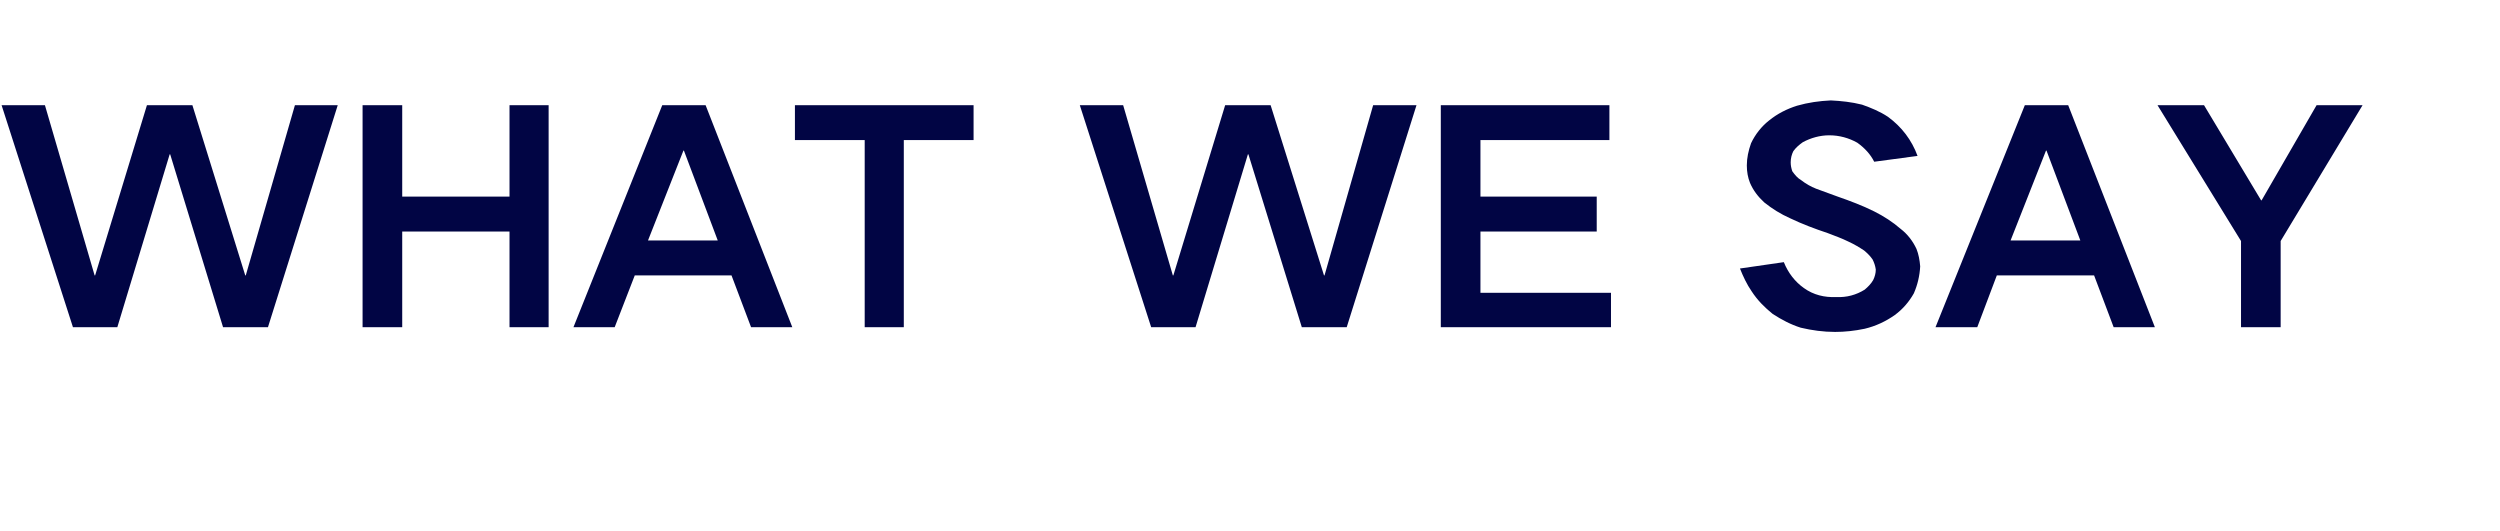 <?xml version="1.0" standalone="no"?><!DOCTYPE svg PUBLIC "-//W3C//DTD SVG 1.1//EN" "http://www.w3.org/Graphics/SVG/1.1/DTD/svg11.dtd"><svg xmlns="http://www.w3.org/2000/svg" version="1.1" width="473px" height="100.4px" viewBox="0 -5 473 100.4" style="top:-5px">  <desc>WHAT WE SAY</desc>  <defs/>  <g id="Polygon32885">    <path d="M 0.3 14.9 L 13.8 56.9 L 22.2 56.9 L 32.1 24.2 L 32.2 24.2 L 42.2 56.9 L 50.7 56.9 L 63.9 14.9 L 55.8 14.9 L 46.5 47.1 L 46.4 47.1 L 36.4 14.9 L 27.8 14.9 L 18 47.1 L 17.9 47.1 L 8.5 14.9 L 0.3 14.9 Z M 68.6 14.9 L 68.6 56.9 L 76.1 56.9 L 76.1 38.8 L 96.4 38.8 L 96.4 56.9 L 103.8 56.9 L 103.8 14.9 L 96.4 14.9 L 96.4 32.2 L 76.1 32.2 L 76.1 14.9 L 68.6 14.9 Z M 108.5 56.9 L 116.3 56.9 L 120.1 47.1 L 138.4 47.1 L 142.1 56.9 L 149.9 56.9 L 133.5 14.9 L 125.3 14.9 L 108.5 56.9 Z M 129.3 23.5 L 129.4 23.5 L 135.8 40.5 L 122.6 40.5 L 129.3 23.5 Z M 150.4 14.9 L 150.4 21.5 L 163.6 21.5 L 163.6 56.9 L 171 56.9 L 171 21.5 L 184.2 21.5 L 184.2 14.9 L 150.4 14.9 Z M 204.3 14.9 L 217.8 56.9 L 226.2 56.9 L 236.1 24.2 L 236.2 24.2 L 246.3 56.9 L 254.8 56.9 L 268 14.9 L 259.8 14.9 L 250.6 47.1 L 250.5 47.1 L 240.4 14.9 L 231.8 14.9 L 222 47.1 L 221.9 47.1 L 212.5 14.9 L 204.3 14.9 Z M 272.6 14.9 L 272.6 56.9 L 304.8 56.9 L 304.8 50.4 L 280.1 50.4 L 280.1 38.8 L 302.1 38.8 L 302.1 32.2 L 280.1 32.2 L 280.1 21.5 L 304.5 21.5 L 304.5 14.9 L 272.6 14.9 Z M 329.2 45.8 C 329.8 47.3 330.5 48.8 331.4 50.1 C 332.5 51.8 333.9 53.2 335.4 54.4 C 337.1 55.5 338.8 56.4 340.7 57 C 342.8 57.5 345 57.8 347.2 57.8 C 349 57.8 350.9 57.6 352.8 57.2 C 354.9 56.7 356.8 55.8 358.5 54.6 C 360 53.5 361.2 52.1 362.1 50.5 C 362.8 48.9 363.2 47.2 363.3 45.4 C 363.2 44.2 363 43.1 362.6 42.1 C 361.9 40.6 360.9 39.3 359.6 38.3 C 358.1 37 356.4 35.9 354.6 35 C 352.4 33.9 350 33 347.7 32.2 C 346.3 31.7 345 31.2 343.6 30.7 C 342.6 30.3 341.7 29.8 340.8 29.1 C 340.1 28.7 339.6 28.1 339.1 27.4 C 338.9 26.8 338.8 26.3 338.8 25.7 C 338.8 24.9 339 24.2 339.3 23.6 C 339.8 22.9 340.4 22.4 341.1 21.9 C 342.6 21.1 344.3 20.6 346.1 20.6 C 348 20.6 349.8 21.1 351.4 22 C 352.8 23 353.9 24.2 354.6 25.6 C 354.6 25.6 362.8 24.5 362.8 24.5 C 361.7 21.5 359.8 19 357.2 17.1 C 355.7 16.1 354 15.4 352.3 14.8 C 350.3 14.3 348.4 14.1 346.4 14 C 344.2 14.1 342.1 14.4 340 15 C 338.1 15.6 336.3 16.5 334.7 17.8 C 333.3 18.9 332.1 20.4 331.3 22.1 C 330.8 23.5 330.5 24.9 330.5 26.3 C 330.5 27.5 330.7 28.6 331.1 29.6 C 331.7 31 332.6 32.2 333.8 33.3 C 335.3 34.5 336.9 35.5 338.7 36.3 C 341 37.4 343.4 38.3 345.8 39.1 C 347.1 39.6 348.5 40.1 349.7 40.7 C 350.8 41.2 351.8 41.8 352.7 42.4 C 353.3 42.9 353.9 43.5 354.3 44.1 C 354.6 44.7 354.8 45.3 354.9 46 C 354.9 46.7 354.7 47.4 354.4 48 C 354 48.7 353.4 49.3 352.8 49.8 C 351.2 50.8 349.4 51.3 347.4 51.2 C 345.2 51.3 343.1 50.8 341.3 49.5 C 339.6 48.3 338.3 46.6 337.5 44.6 C 337.5 44.6 329.2 45.8 329.2 45.8 Z M 366.2 56.9 L 374.1 56.9 L 377.8 47.1 L 396.2 47.1 L 399.9 56.9 L 407.7 56.9 L 391.3 14.9 L 383.1 14.9 L 366.2 56.9 Z M 387.1 23.5 L 387.2 23.5 L 393.6 40.5 L 380.4 40.5 L 387.1 23.5 Z M 408.2 14.9 L 424 40.6 L 424 56.9 L 431.5 56.9 L 431.5 40.6 L 447 14.9 L 438.3 14.9 L 427.9 32.9 L 427.8 32.9 L 417 14.9 L 408.2 14.9 Z " stroke="none" fill="#010544"/>  </g></svg>